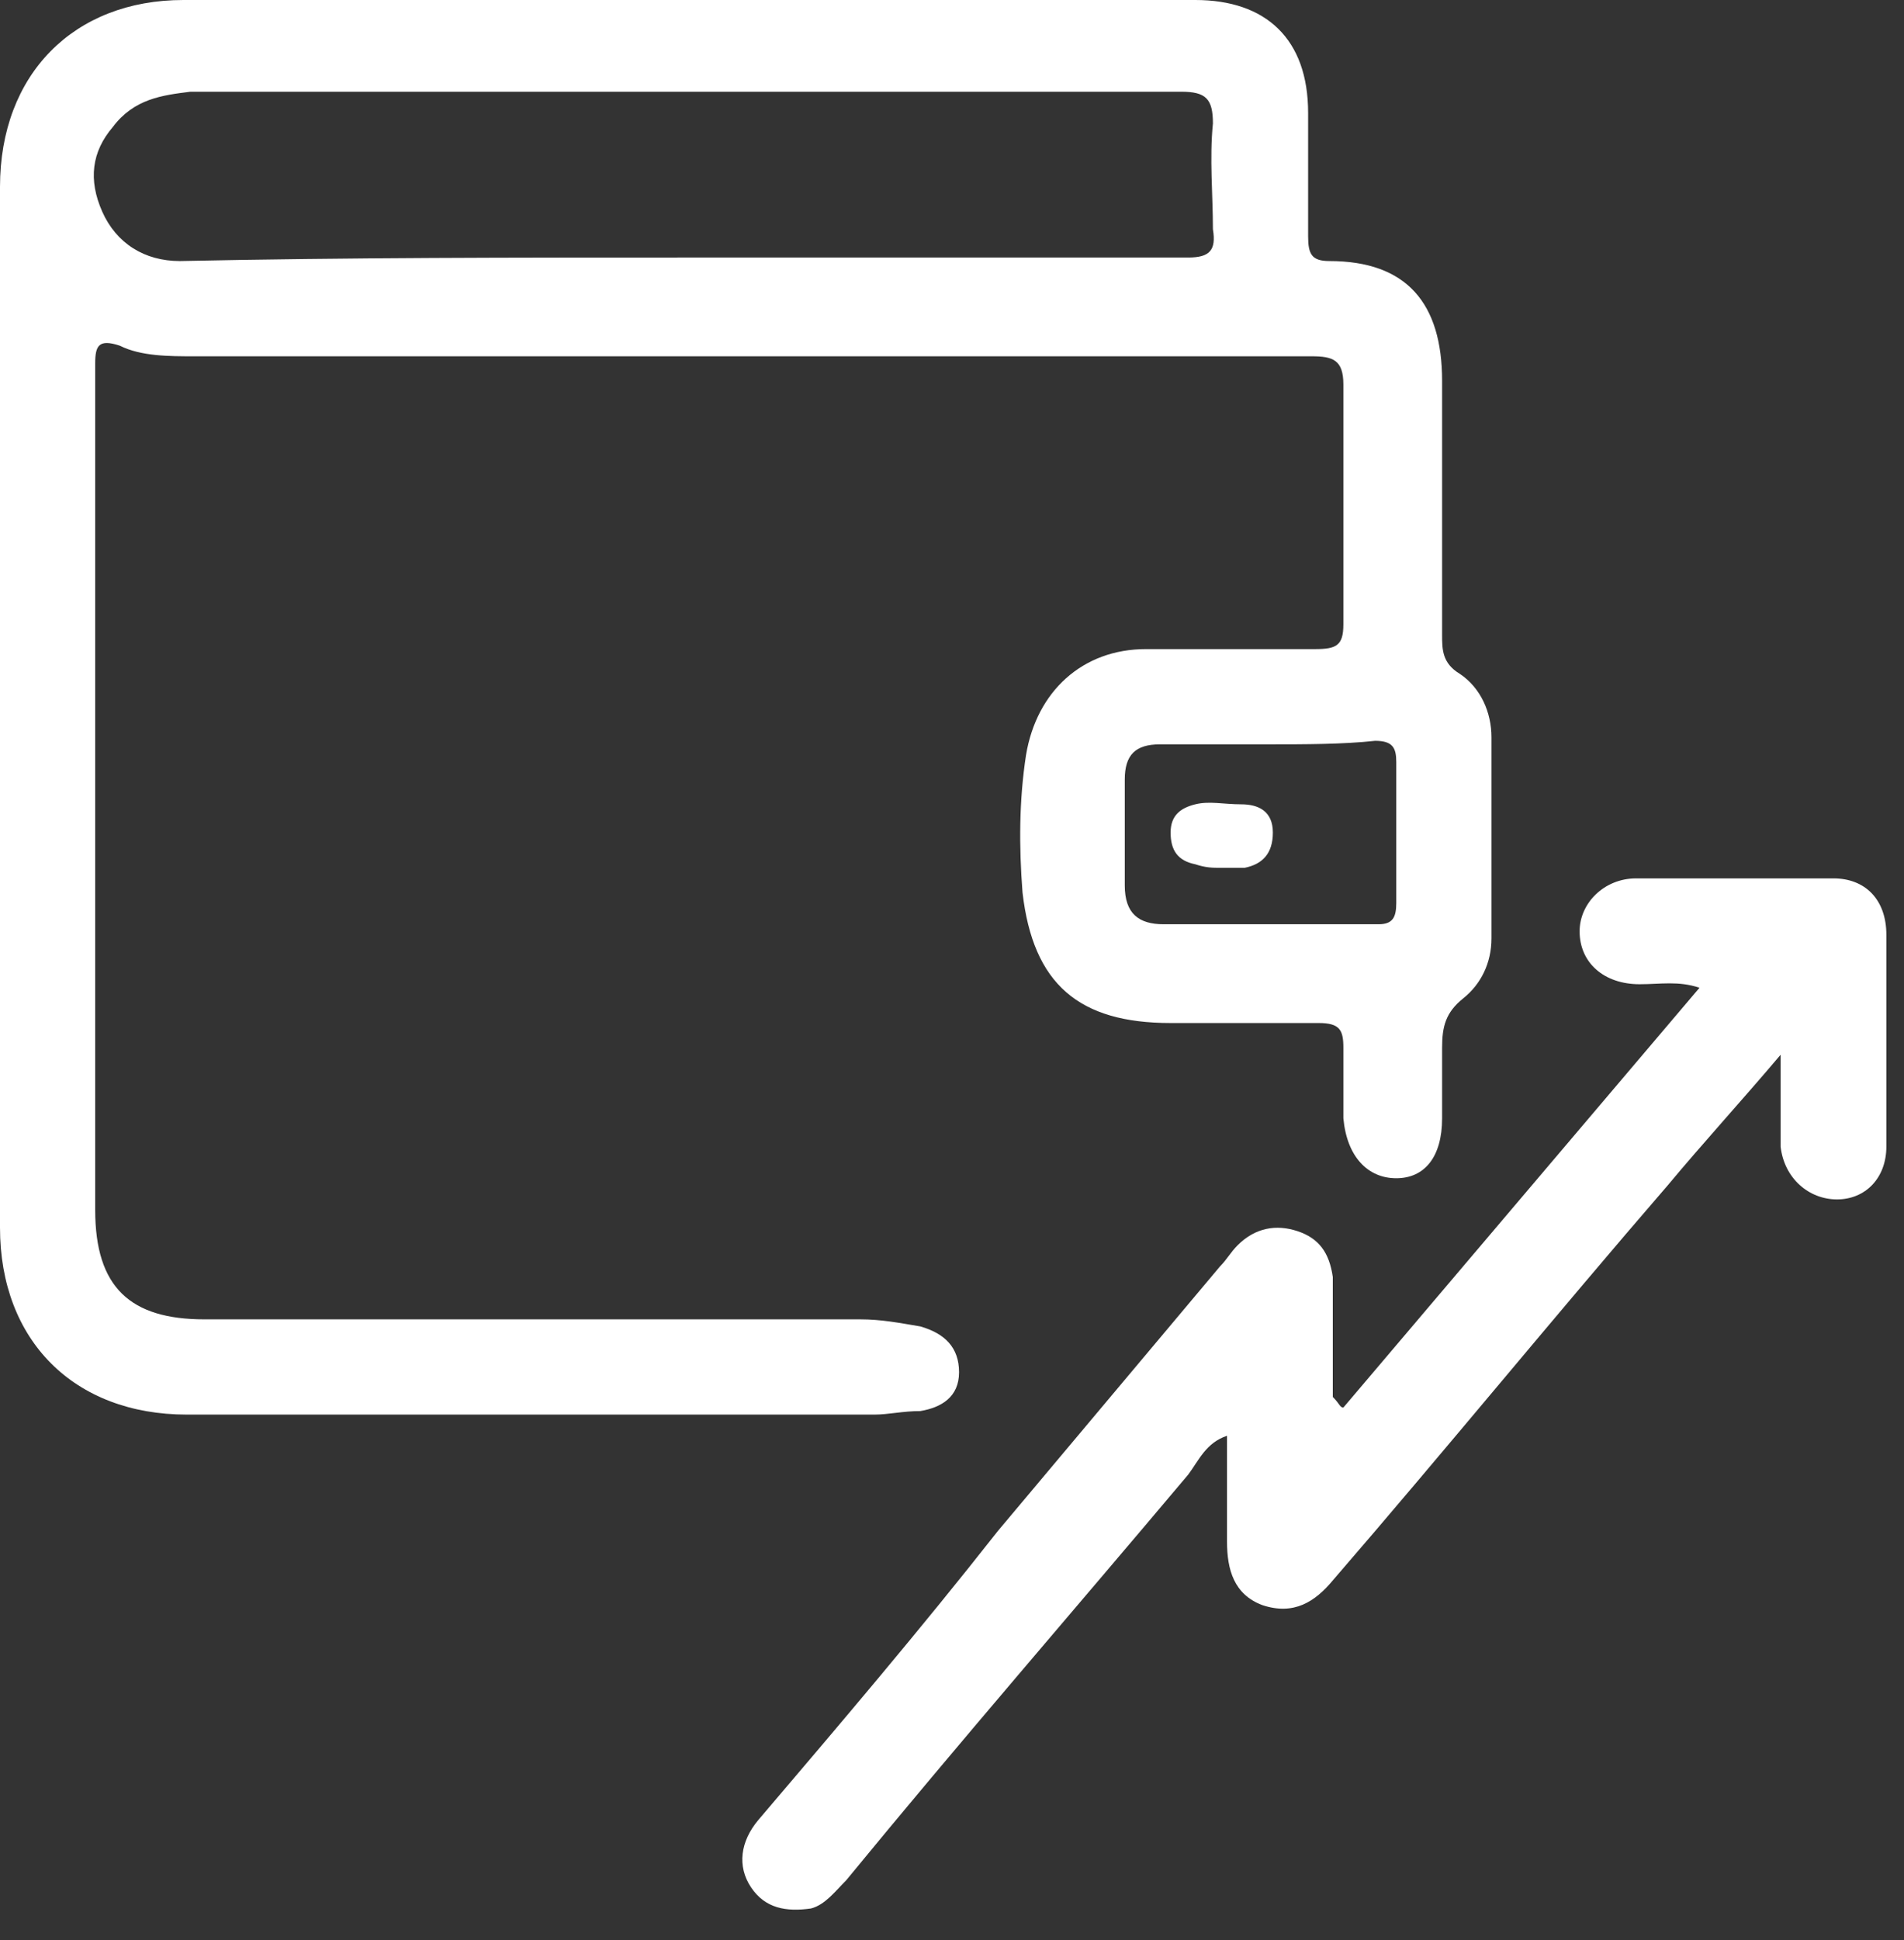 <svg width="54" height="55" viewBox="0 0 54 55" fill="none" xmlns="http://www.w3.org/2000/svg">
<rect x="0" y="0" width="54" height="55" fill="#333333" stroke="none"/>
<g id="Group">
<g id="Group_2">
<g id="Group_3">
<path id="Vector" d="M21 10.1C15.8 10.1 10.6 10.1 5.5 10.1C4.8 10.1 4 10.1 3.4 9.8C2.8 9.6 2.7 9.8 2.7 10.3C2.7 12.5 2.7 14.6 2.7 16.8C2.7 22.6 2.7 28.4 2.7 34.3C2.7 36.5 3.7 37.4 5.8 37.4C12 37.4 18.2 37.4 24.4 37.4C25 37.4 25.5 37.5 26.1 37.6C26.8 37.8 27.2 38.2 27.2 38.9C27.2 39.6 26.7 39.9 26.1 40C25.6 40 25.2 40.1 24.8 40.1C18.3 40.1 11.8 40.1 5.3 40.1C2.1 40.1 0 38 0 34.8C0 25 0 15.1 0 5.3C0 2.1 2.1 0 5.2 0C14.8 0 24.3 0 33.9 0C35.9 0 37.1 1.1 37.1 3.2C37.1 4.4 37.1 5.6 37.1 6.7C37.1 7.2 37.2 7.4 37.7 7.4C39.9 7.4 40.9 8.6 40.9 10.8C40.9 13.2 40.9 15.6 40.9 18C40.9 18.4 40.9 18.8 41.4 19.1C42 19.5 42.3 20.2 42.3 20.9C42.3 22.8 42.3 24.7 42.3 26.6C42.3 27.3 42 27.9 41.5 28.3C41 28.7 40.9 29.1 40.9 29.7C40.9 30.4 40.9 31 40.9 31.7C40.9 32.8 40.4 33.4 39.6 33.4C38.8 33.4 38.2 32.8 38.1 31.7C38.1 31 38.1 30.4 38.1 29.7C38.1 29.2 38 29 37.4 29C36 29 34.6 29 33.2 29C30.6 29 29.3 27.9 29 25.3C28.9 24 28.9 22.7 29.1 21.4C29.4 19.6 30.7 18.4 32.5 18.4C34.1 18.4 35.7 18.4 37.3 18.4C37.9 18.4 38.1 18.3 38.1 17.7C38.1 15.4 38.1 13.2 38.1 10.9C38.1 10.2 37.8 10.1 37.2 10.1C31.9 10.1 26.5 10.1 21 10.1ZM19.3 7.3C24.1 7.3 28.9 7.3 33.7 7.3C34.3 7.3 34.5 7.1 34.4 6.5C34.4 5.5 34.3 4.5 34.4 3.5C34.4 2.8 34.2 2.6 33.5 2.6C31.4 2.6 29.2 2.6 27.1 2.6C19.9 2.6 12.7 2.6 5.4 2.6C4.6 2.7 3.8 2.8 3.2 3.6C2.6 4.3 2.5 5.1 2.9 6C3.3 6.9 4.1 7.4 5.1 7.4C9.9 7.3 14.6 7.3 19.3 7.3ZM36 21.1C35 21.1 33.9 21.1 32.9 21.1C32.2 21.1 31.9 21.4 31.9 22.1C31.9 23.1 31.9 24.1 31.9 25.1C31.9 25.9 32.3 26.2 33 26.2C35 26.2 37.1 26.2 39.1 26.2C39.5 26.2 39.6 26 39.6 25.6C39.6 24.3 39.6 22.9 39.6 21.6C39.6 21.2 39.5 21 39 21C38.1 21.1 37 21.1 36 21.1Z" fill="white"/>
<path id="Vector_2" d="M38.1 39.9C41.5 35.9 44.8 32 48.2 28C47.6 27.8 47.1 27.9 46.5 27.9C45.5 27.9 44.8 27.3 44.8 26.4C44.8 25.6 45.5 24.9 46.4 24.9C48.3 24.9 50.2 24.9 52 24.9C52.9 24.9 53.5 25.5 53.5 26.5C53.5 28.5 53.5 30.5 53.5 32.5C53.5 33.4 52.9 34 52.1 34C51.3 34 50.6 33.4 50.5 32.5C50.5 32.1 50.5 31.7 50.5 31.3C50.5 30.9 50.5 30.5 50.5 29.9C49.4 31.2 48.3 32.4 47.3 33.6C44.1 37.3 41 41.1 37.8 44.8C37.3 45.4 36.7 45.8 35.8 45.5C35 45.2 34.8 44.5 34.8 43.7C34.8 42.7 34.8 41.7 34.8 40.7C34.2 40.9 34 41.4 33.7 41.8C30.5 45.6 27.2 49.4 24 53.3C23.7 53.6 23.4 54 23 54.1C22.3 54.2 21.7 54.1 21.3 53.5C20.9 52.9 21 52.2 21.5 51.6C23.8 48.9 26.1 46.2 28.3 43.4C30.4 40.9 32.5 38.4 34.6 35.9C34.8 35.7 34.9 35.5 35.1 35.3C35.6 34.8 36.2 34.7 36.8 34.9C37.4 35.1 37.7 35.5 37.8 36.2C37.8 37.3 37.8 38.5 37.8 39.6C38 39.8 38 39.9 38.1 39.9Z" fill="white"/>
<path id="Vector_3" d="M34.6 24.6C34.4 24.6 34.2 24.6 33.9 24.5C33.4 24.4 33.2 24.1 33.2 23.6C33.2 23.1 33.5 22.9 33.9 22.8C34.3 22.7 34.7 22.8 35.2 22.8C35.7 22.8 36.1 23 36.1 23.6C36.1 24.2 35.8 24.5 35.3 24.6C35.1 24.6 34.9 24.6 34.6 24.6Z" fill="white"/>
</g>
</g>
</g>
</svg>

